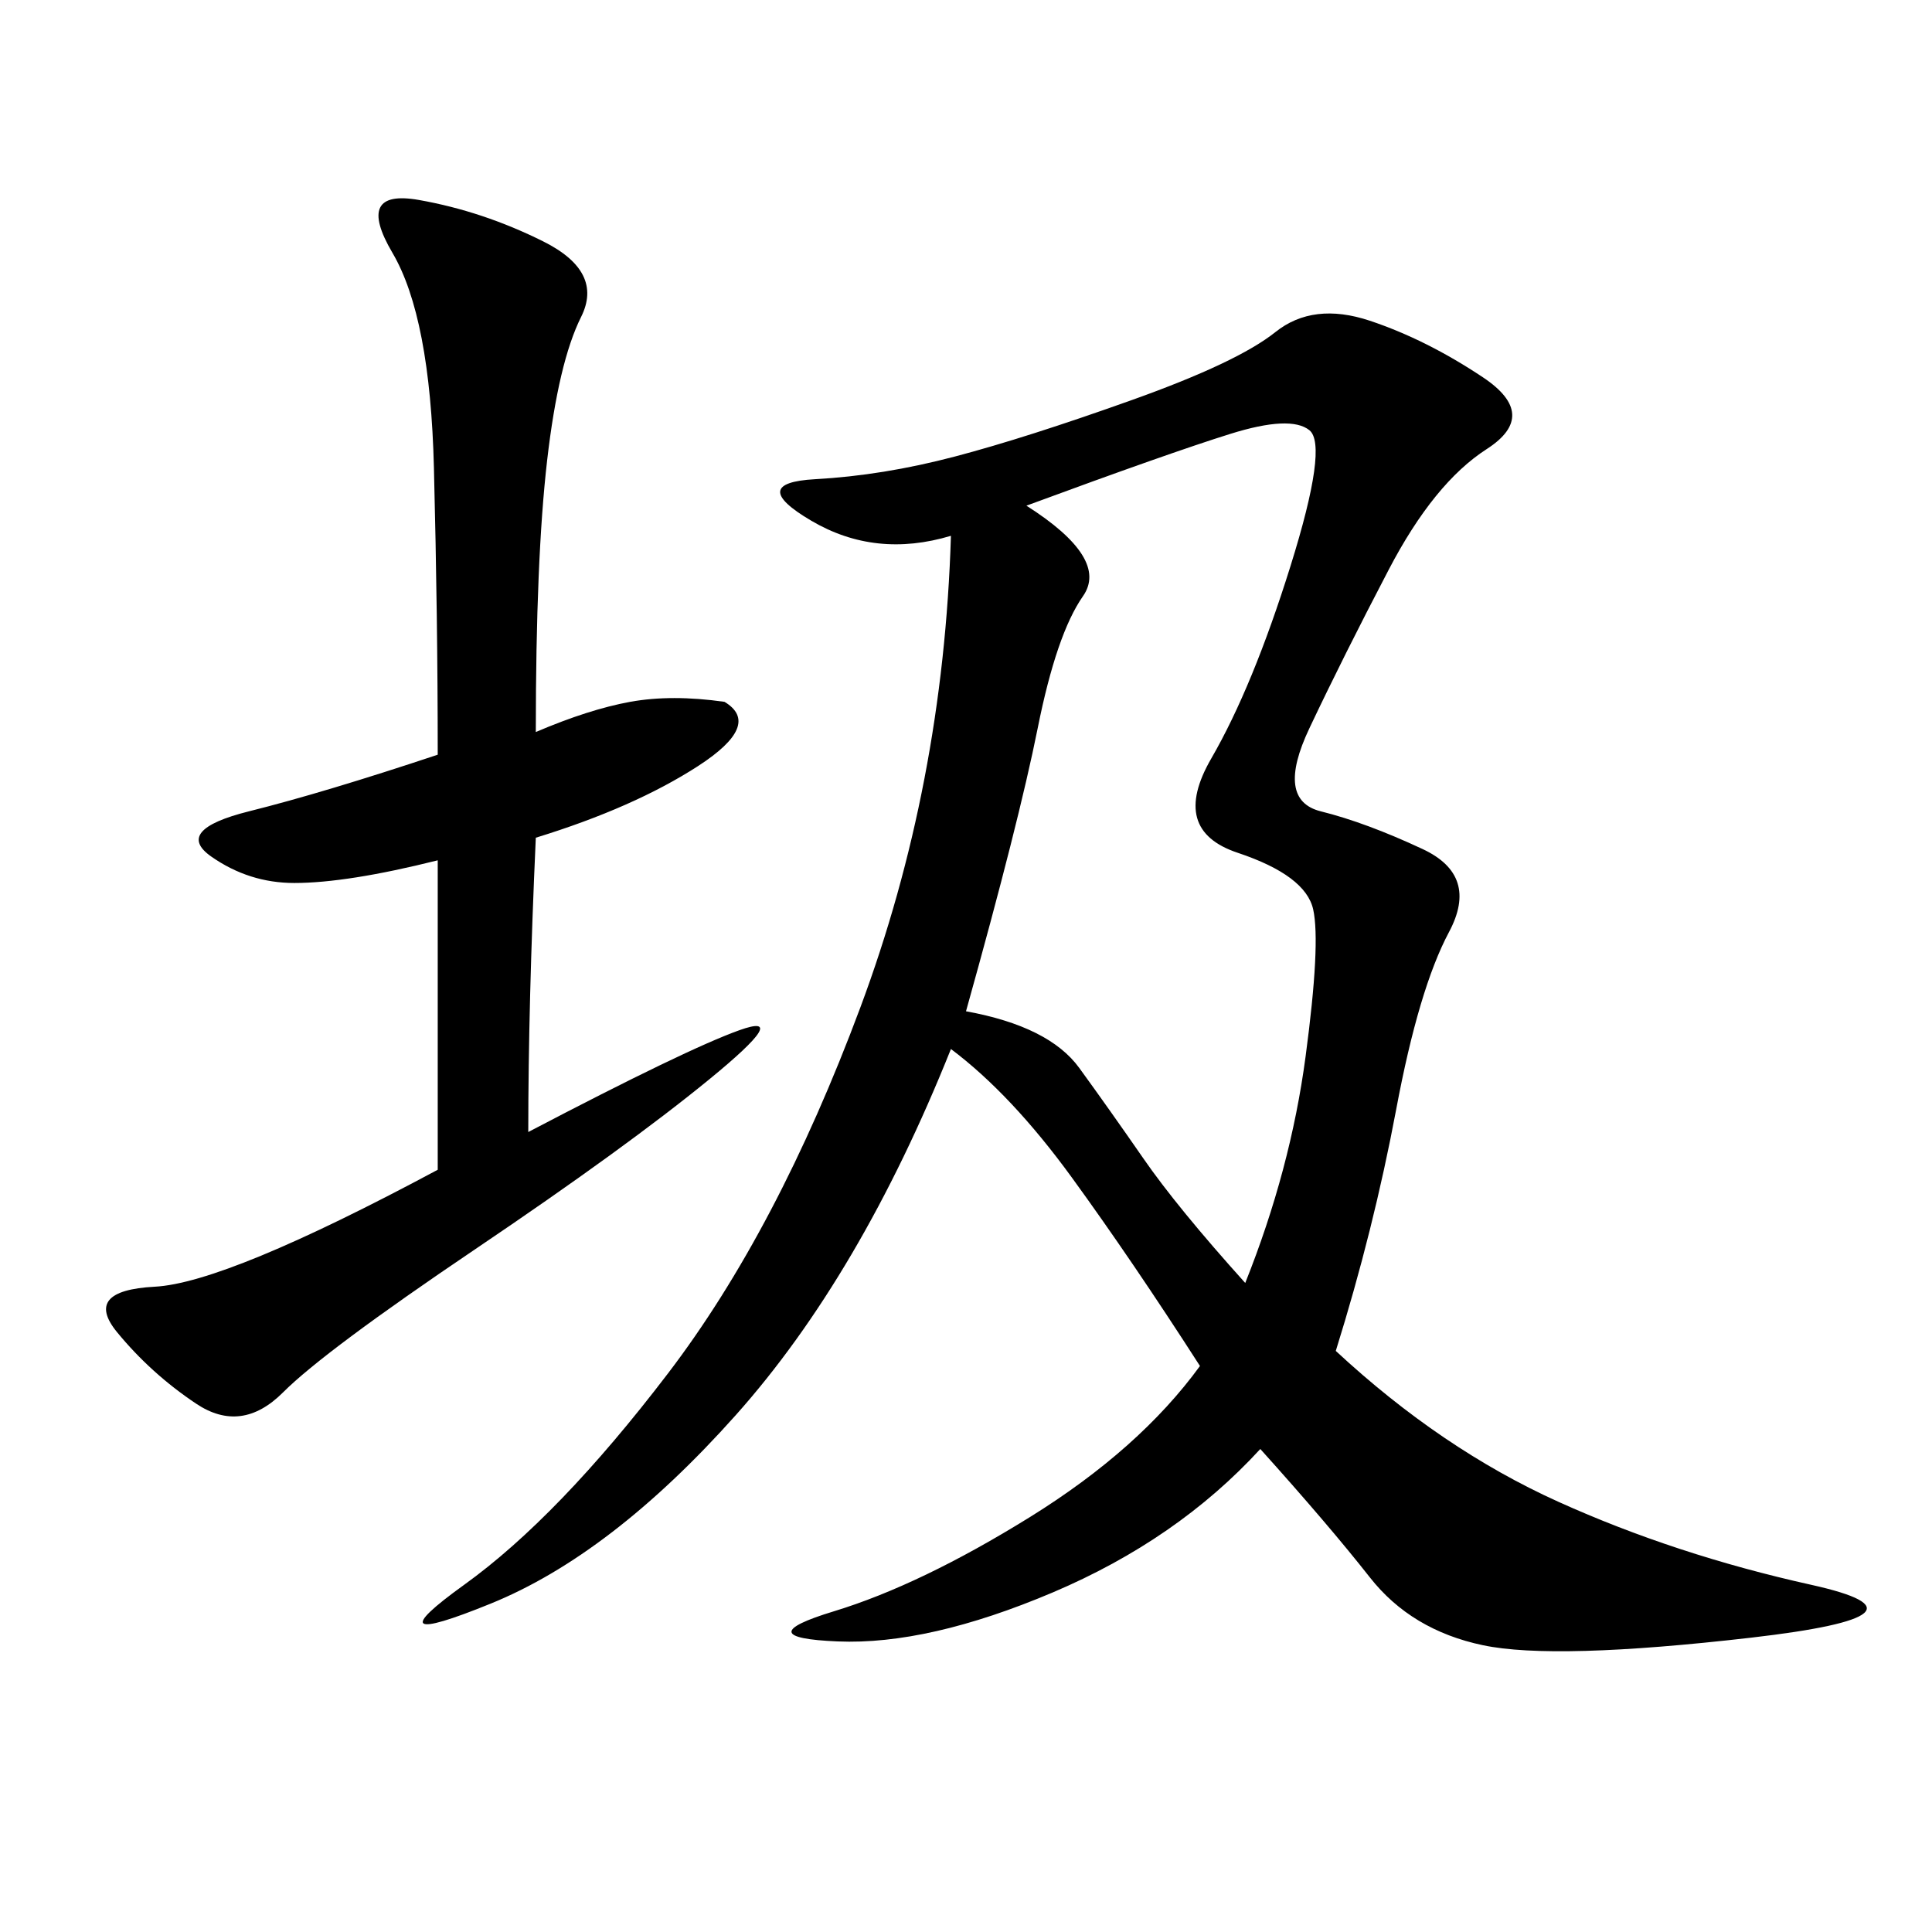<svg xmlns="http://www.w3.org/2000/svg" xmlns:xlink="http://www.w3.org/1999/xlink" width="300" height="300"><path d="M207.42 209.77Q223.83 225 241.99 233.20Q260.16 241.41 281.25 246.09Q302.34 250.78 271.88 254.30Q241.41 257.81 230.27 255.47Q219.14 253.13 212.70 244.92Q206.25 236.72 195.70 225L195.70 225Q182.81 239.06 163.48 247.27Q144.14 255.47 130.08 254.88Q116.02 254.30 129.49 250.20Q142.97 246.09 159.96 235.55Q176.95 225 186.33 212.11L186.33 212.11Q175.78 195.70 166.41 182.81Q157.03 169.92 147.66 162.89L147.66 162.89Q133.59 198.05 114.26 219.73Q94.92 241.41 76.17 249.02Q57.42 256.64 72.07 246.09Q86.72 235.55 103.71 213.28Q120.70 191.02 133.59 156.45Q146.48 121.88 147.66 83.20L147.66 83.20Q135.94 86.72 125.98 80.86Q116.02 75 126.56 74.41Q137.11 73.83 148.24 70.90Q159.38 67.97 175.78 62.11Q192.19 56.25 198.05 51.56Q203.91 46.88 212.70 49.80Q221.48 52.73 230.27 58.59Q239.06 64.45 230.86 69.73Q222.66 75 215.63 88.48Q208.59 101.95 203.32 113.09Q198.05 124.22 205.08 125.98Q212.11 127.73 220.90 131.84Q229.69 135.94 225 144.73Q220.31 153.52 216.80 172.27Q213.28 191.02 207.42 209.77L207.42 209.77ZM83.20 113.67Q91.41 110.16 97.85 108.98Q104.30 107.81 112.50 108.98L112.50 108.98Q118.36 112.50 108.40 118.95Q98.44 125.39 83.20 130.08L83.20 130.08Q82.03 155.86 82.03 175.78L82.03 175.78Q106.64 162.89 114.84 159.96Q123.05 157.03 110.16 167.58Q97.27 178.13 73.83 193.95Q50.39 209.77 43.95 216.21Q37.50 222.66 30.47 217.97Q23.44 213.28 18.16 206.84Q12.89 200.39 24.02 199.80Q35.16 199.22 67.97 181.64L67.97 181.64L67.97 133.59Q53.91 137.11 45.70 137.11L45.70 137.11Q38.67 137.11 32.81 133.01Q26.95 128.91 38.67 125.98Q50.39 123.05 67.97 117.19L67.97 117.19Q67.97 96.09 67.38 72.66Q66.80 49.22 60.94 39.26Q55.08 29.30 65.04 31.05Q75 32.81 84.38 37.50Q93.75 42.19 90.23 49.22Q86.72 56.25 84.96 71.48Q83.20 86.72 83.20 113.67L83.20 113.67ZM150 157.03Q162.89 159.38 167.58 165.82Q172.27 172.27 177.54 179.88Q182.81 187.50 193.36 199.22L193.36 199.22Q200.39 181.64 202.73 164.06Q205.08 146.48 203.91 141.21Q202.73 135.94 192.19 132.42Q181.64 128.91 188.09 117.77Q194.53 106.64 200.39 87.89Q206.25 69.14 203.32 66.80Q200.39 64.45 191.02 67.38Q181.64 70.31 159.38 78.52L159.38 78.52Q172.27 86.72 168.16 92.58Q164.06 98.44 161.13 113.09Q158.20 127.73 150 157.03L150 157.03Z"/></svg>
